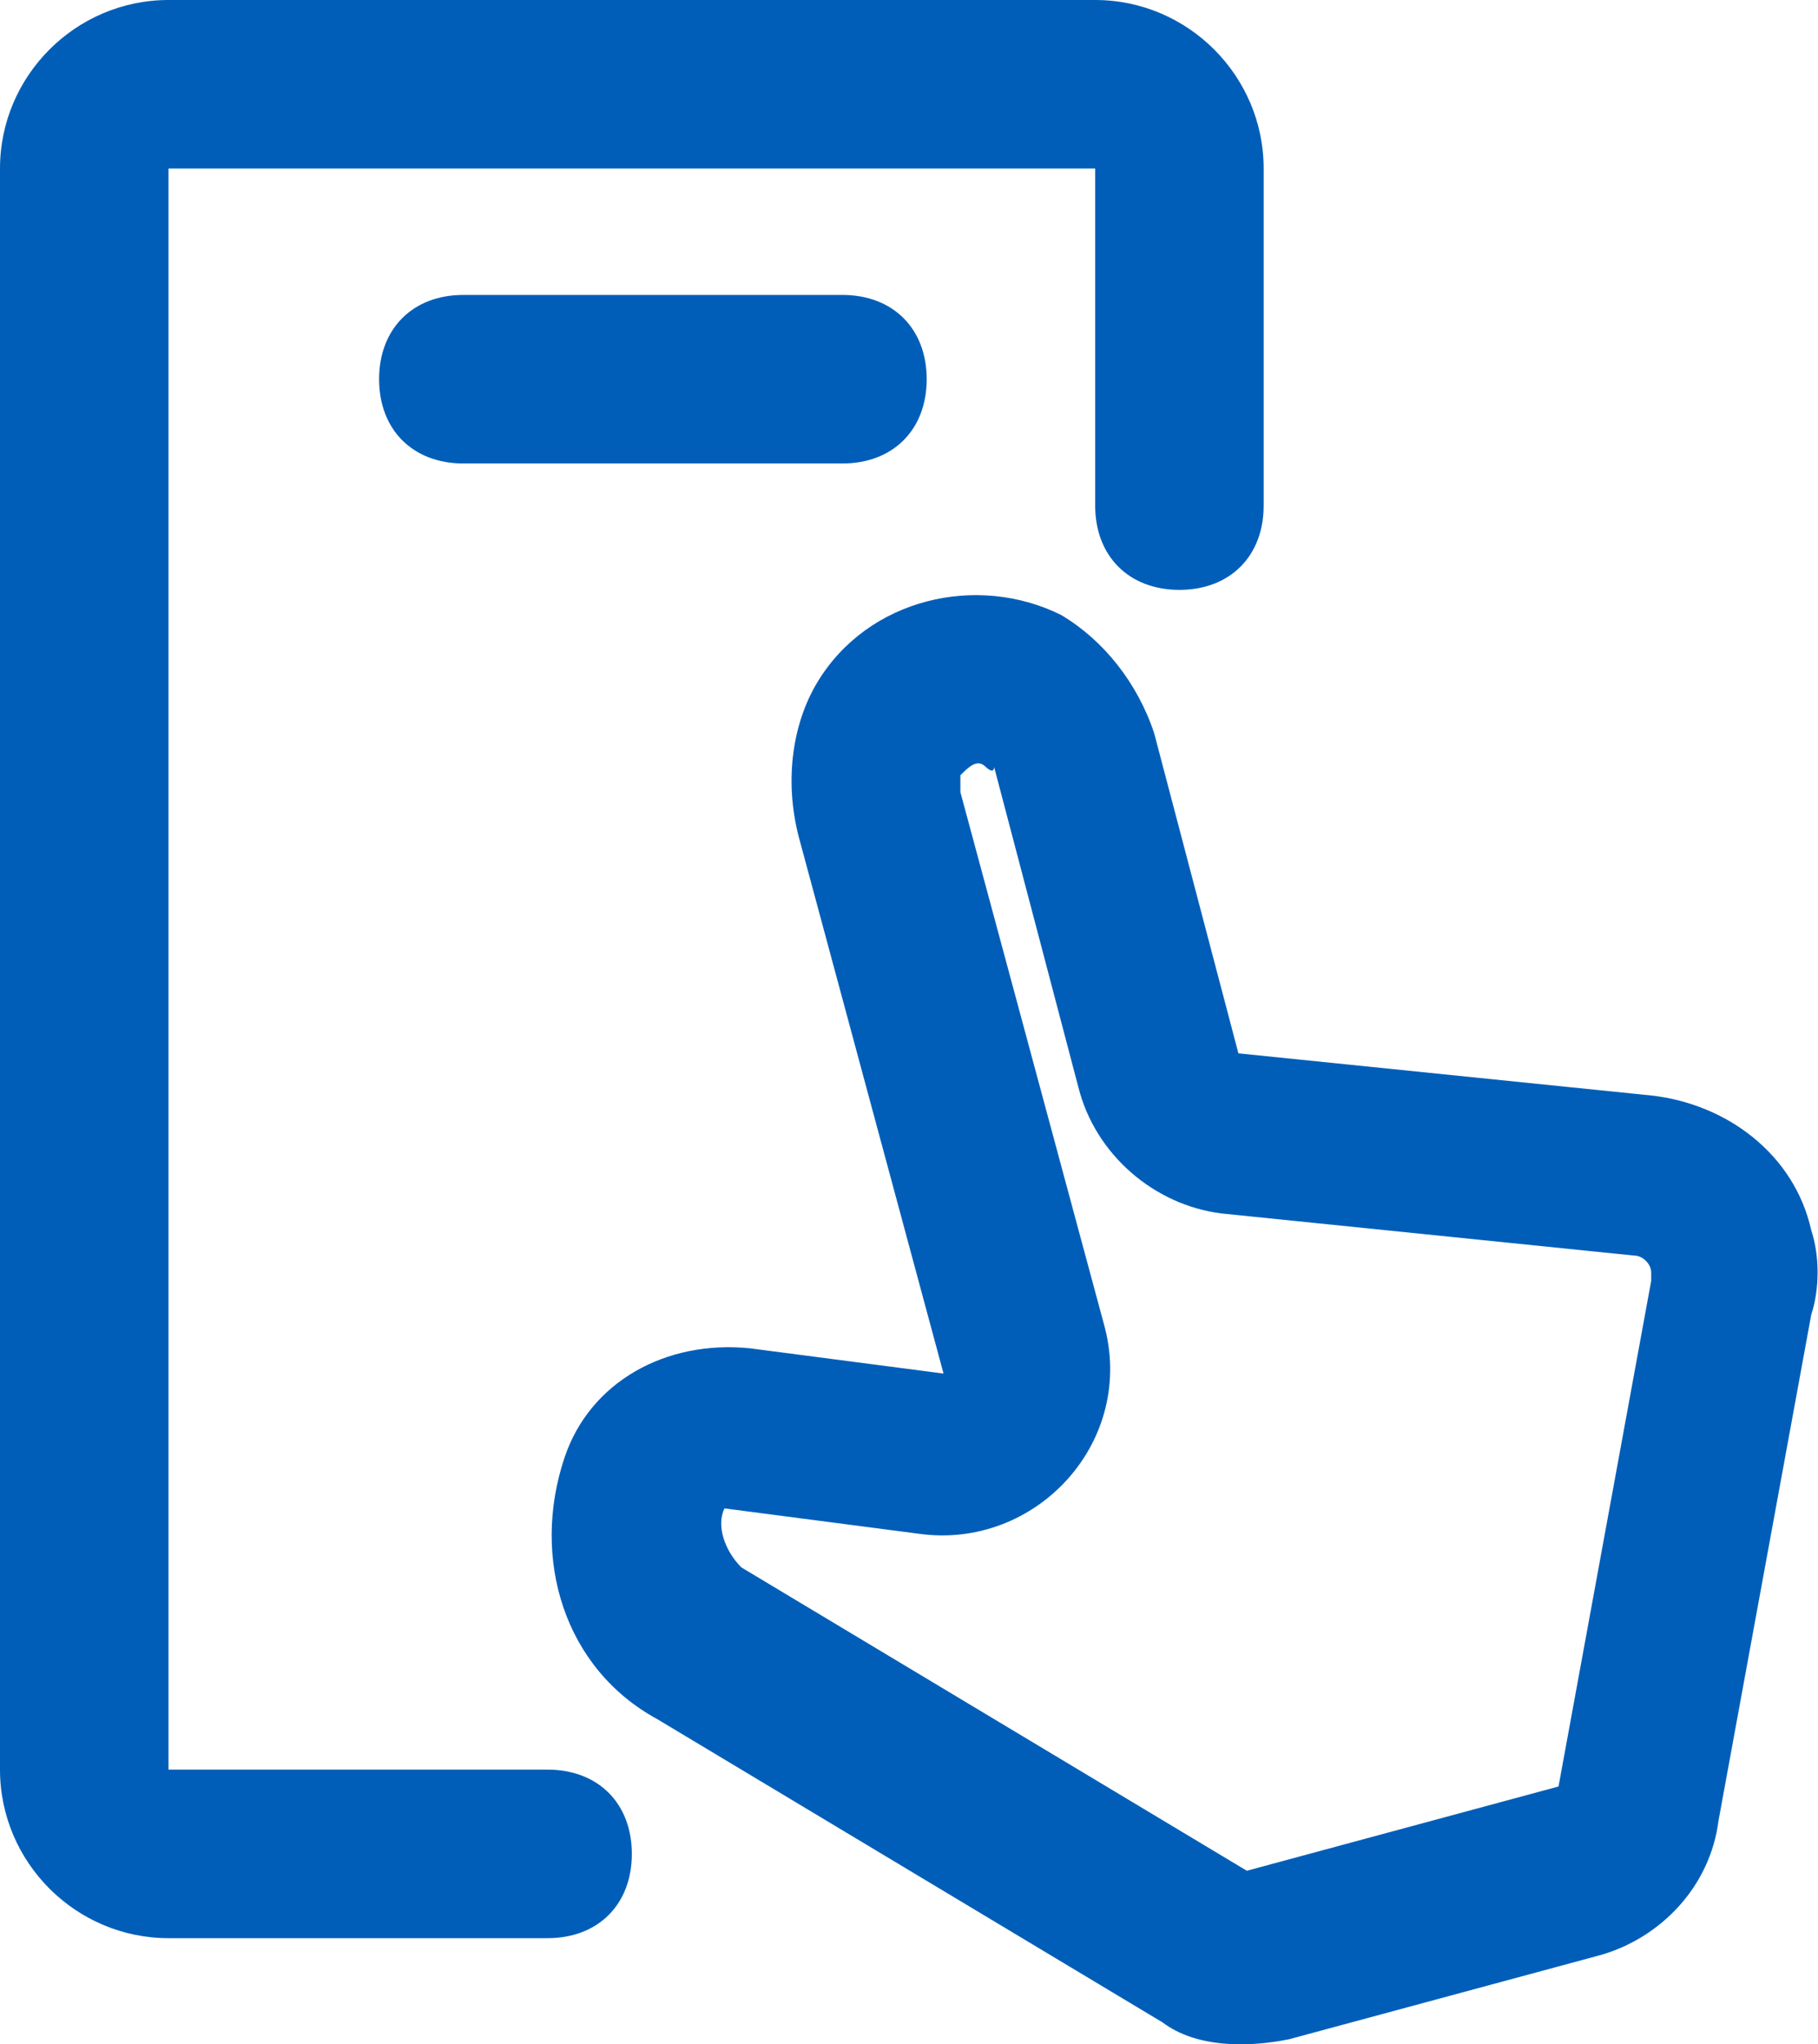 <?xml version="1.0" encoding="UTF-8"?><svg id="a" xmlns="http://www.w3.org/2000/svg" width="21.58" height="24.26" viewBox="0 0 21.58 24.26"><path d="M11.7,9.1c-.1-.1-.2,0-.3.1v.2l1.7,6.3c.4,1.4-.8,2.7-2.2,2.5l-2.3-.3h0c-.1.2,0,.5.2.7l6,3.6,3.7-1,1.1-6v-.1c0-.1-.1-.2-.2-.2l-4.9-.5c-.8-.1-1.5-.7-1.7-1.5l-1-3.8c0,.1-.1,0-.1,0ZM9.7,8.1c.6-1,1.9-1.3,2.9-.8.5.3.9.8,1.1,1.4l1,3.8,4.9.5c.9.1,1.7.7,1.9,1.6.1.3.1.7,0,1l-1.1,6c-.1.8-.7,1.4-1.4,1.6l-3.7,1c-.5.1-1.1.1-1.5-.2l-6-3.6c-1.1-.6-1.5-1.9-1.1-3.1.3-.9,1.2-1.4,2.2-1.3l2.3.3-1.7-6.3c-.2-.7-.1-1.4.2-1.9Z" fill="#005eb8" fill-rule="evenodd" stroke-width="0"/><path d="M0,2C0,.9.9,0,2,0h11c1.1,0,2,.9,2,2v4c0,.6-.4,1-1,1s-1-.4-1-1V2H2v19h4.5c.6,0,1,.4,1,1s-.4,1-1,1H2c-1.1,0-2-.9-2-2V2Z" fill="#005eb8" fill-rule="evenodd" stroke-width="0"/><path d="M4.5,4.5c0-.6.4-1,1-1h4.5c.6,0,1,.4,1,1s-.4,1-1,1h-4.5c-.6,0-1-.4-1-1Z" fill="#005eb8" fill-rule="evenodd" stroke-width="0"/></svg>